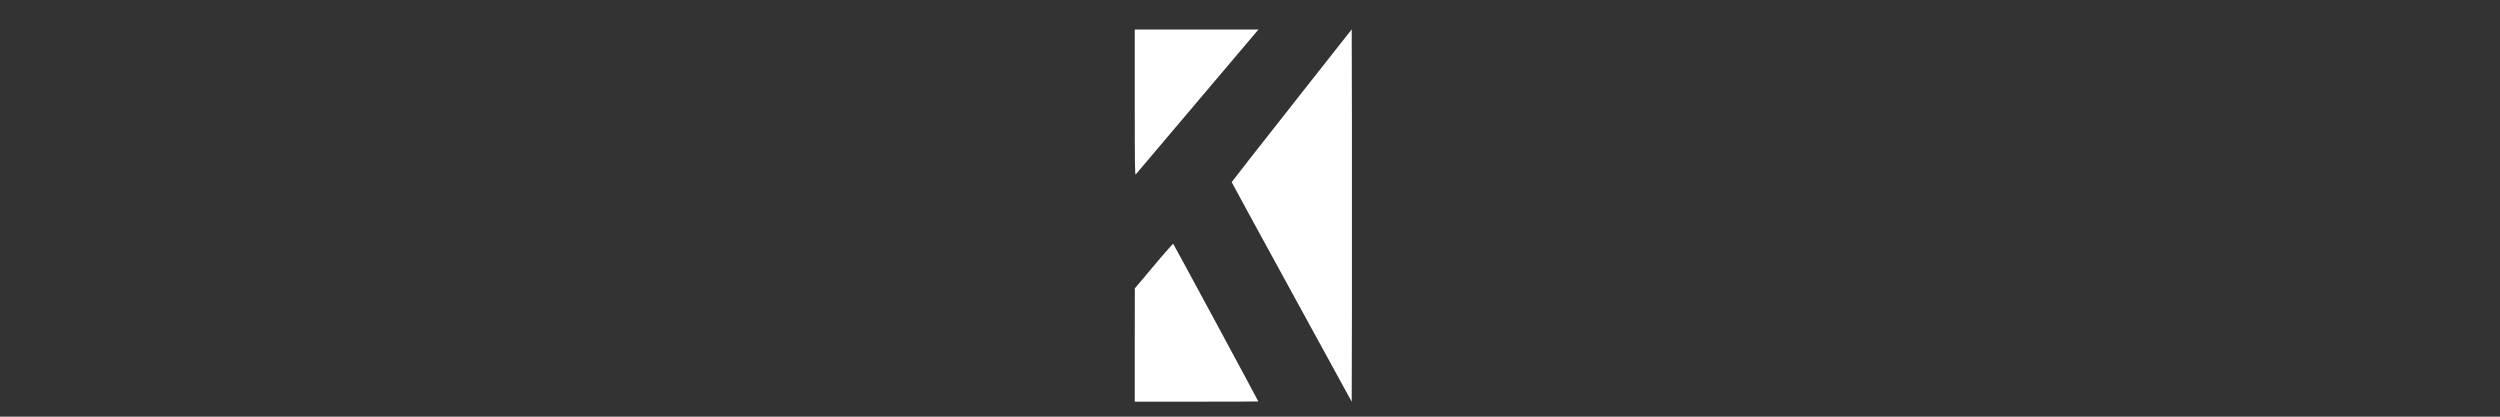 <svg version="1.0" preserveAspectRatio="xMidYMid meet" height="480" viewBox="0 0 2160 360" zoomAndPan="magnify" width="2880" xmlns:xlink="http://www.w3.org/1999/xlink" xmlns="http://www.w3.org/2000/svg"><rect x="0" y="0" width="2160" height="360" fill="#333333" stroke="none"/><path fill-rule="nonzero" fill-opacity="1" d="M 980.43 88.531 C 980.43 142.094 980.551 151.422 981.289 150.684 C 981.719 150.195 1005.215 122.398 1033.5 89.023 C 1061.785 55.582 1085.469 27.668 1086.145 26.867 L 1087.371 25.52 L 980.43 25.52 Z M 980.43 88.531" fill="#ffffff"></path><path fill-rule="nonzero" fill-opacity="1" d="M 1116.023 91.172 C 1087.496 127.309 1064.18 157.129 1064.18 157.371 C 1064.18 157.617 1087.496 200.383 1116.023 252.414 L 1167.871 347.086 L 1168.055 266.648 C 1168.117 222.473 1168.117 150.07 1168.055 105.836 L 1167.871 25.398 Z M 1116.023 91.172" fill="#ffffff"></path><path fill-rule="nonzero" fill-opacity="1" d="M 996.871 229.711 L 980.488 249.16 L 980.43 298.062 L 980.43 347.023 L 1033.809 347.023 C 1063.199 347.023 1087.188 346.961 1087.188 346.84 C 1087.188 346.41 1014.176 211.184 1013.684 210.691 C 1013.438 210.445 1005.828 218.973 996.871 229.711 Z M 996.871 229.711" fill="#ffffff"></path></svg>